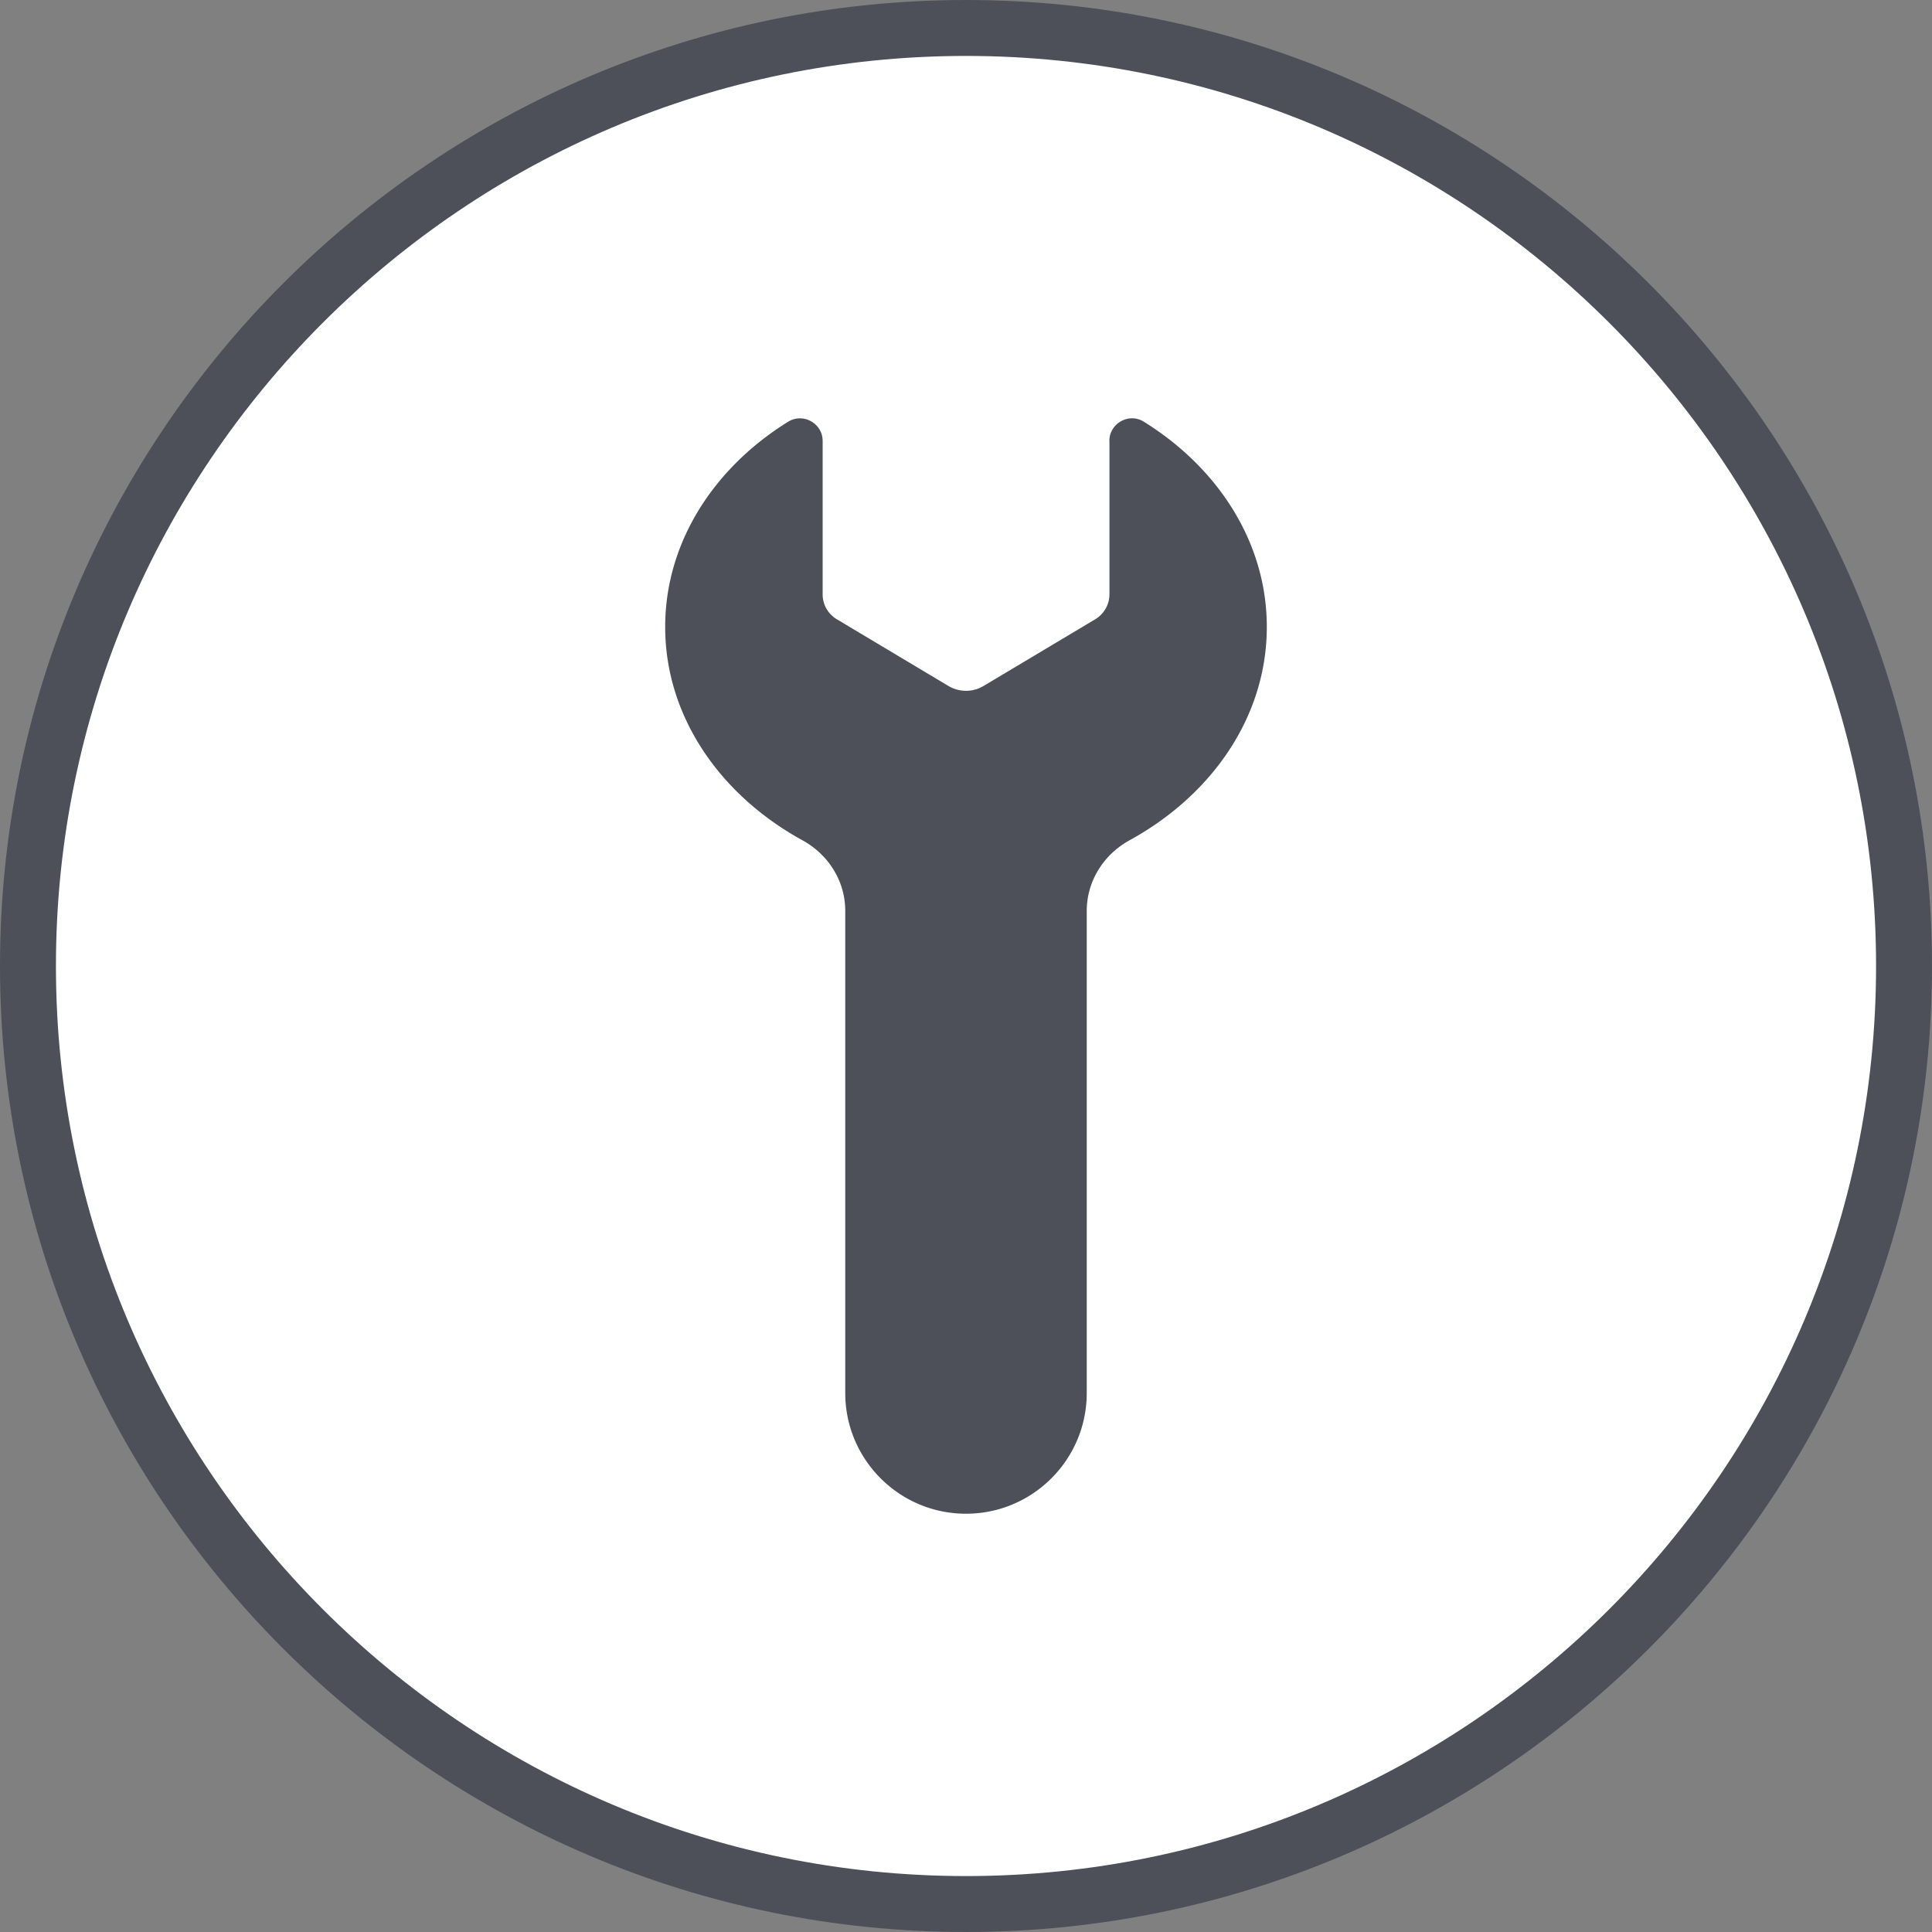 <svg xmlns="http://www.w3.org/2000/svg" id="_オープンエンドレンチ" data-name="オープンエンドレンチ" viewBox="0 0 200 200"><rect x="0" y="0" width="200" height="200" fill="#808080" stroke="none"/><defs><style>.cls-2{fill:#4d5059}</style></defs><path d="M197.1 100c0-53.63-43.47-97.1-97.1-97.1S2.9 46.37 2.9 100s43.47 97.1 97.1 97.1 97.1-43.47 97.1-97.1" style="fill:#fff"/><path d="M100 200C44.86 200 0 155.14 0 100S44.86 0 100 0s100 44.86 100 100-44.86 100-100 100Zm0-194.21C48.05 5.79 5.79 48.05 5.79 100s42.26 94.21 94.21 94.21 94.21-42.26 94.21-94.21S151.95 5.79 100 5.79Z" class="cls-2"/><path d="M114.85 45.65v15.87c0 1.06-.56 2.03-1.46 2.58l-11.57 6.91c-1.12.67-2.52.67-3.64 0L86.62 64.1a2.991 2.991 0 0 1-1.46-2.58V45.65c0-1.82-2.01-2.95-3.56-2-7.73 4.79-12.74 12.53-12.74 21.25 0 9.25 5.66 17.39 14.2 22.08 2.7 1.48 4.44 4.23 4.44 7.31v49.91c0 6.9 5.6 12.5 12.5 12.5s12.5-5.6 12.5-12.5V94.29c0-3.07 1.74-5.83 4.44-7.31 8.55-4.69 14.2-12.83 14.2-22.08 0-8.72-5.02-16.46-12.74-21.25-1.54-.96-3.56.18-3.56 2" class="cls-2"/></svg>